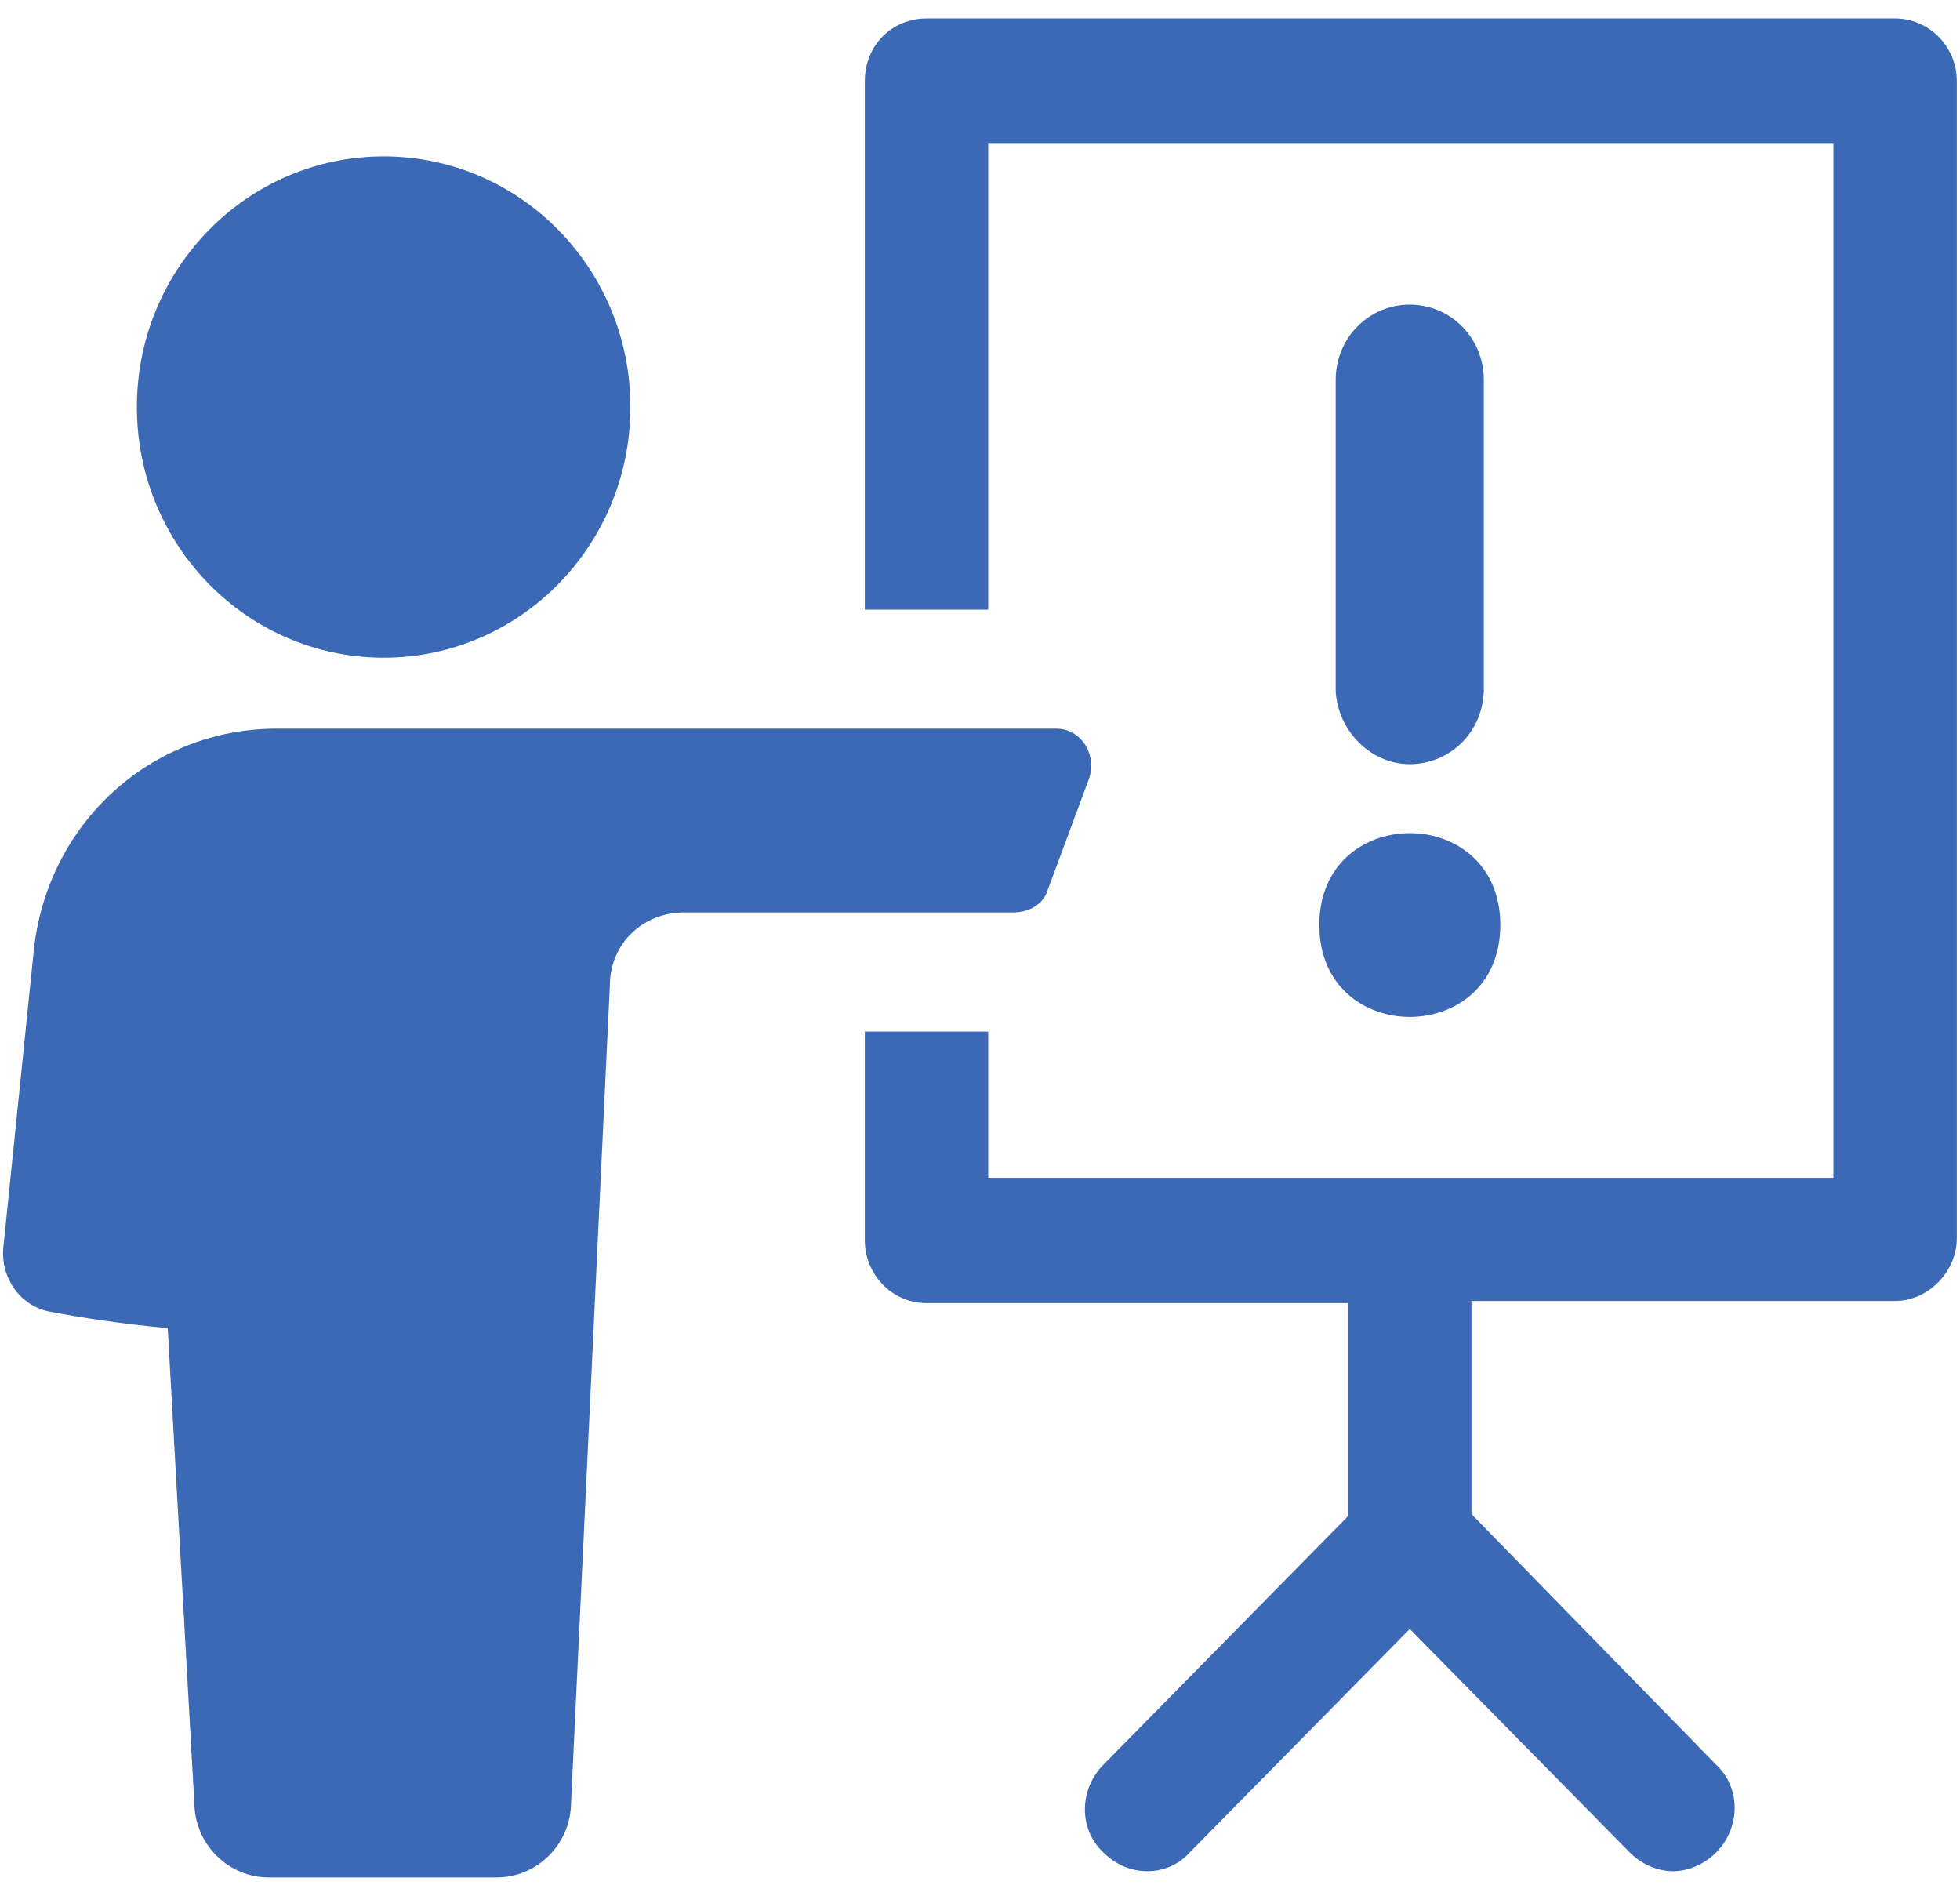 <svg fill="none" height="59" viewBox="0 0 61 59" width="61" xmlns="http://www.w3.org/2000/svg"><g fill="#3c69b6"><path d="m58.98.575h-30.145c-1.087 0-1.92.846-1.92 1.95v16.446h3.84v-14.496h26.305v32.175h-26.305v-4.55h-3.84v6.5c0 1.041.833 1.95 1.92 1.95h13.12v6.629l-7.615 7.736c-.767.779-.767 2.016 0 2.729.767.779 1.985.779 2.688 0l6.847-6.954 6.847 6.954c.385.391.895.584 1.345.584.448 0 .96-.196 1.345-.584.767-.779.767-2.016 0-2.729l-7.617-7.8v-6.632h13.185c1.025 0 1.92-.909 1.92-1.95v-36.009c0-1.104-.895-1.95-1.92-1.95z"/><path d="m32.613 27.679 1.28-3.446c.255-.779-.255-1.559-1.025-1.559h-24.255c-3.905 0-7.105 2.925-7.553 6.825l-.96 9.359c-.065.909.512 1.754 1.407 1.95 1.025.196 2.305.391 3.713.52l.833 14.884c.065 1.234 1.087 2.209 2.305 2.209h7.105c1.215 0 2.24-.975 2.305-2.209l1.212-25.543c0-1.3 1.025-2.275 2.305-2.275h10.24c.51 0 .96-.262 1.087-.716z"/><path d="m19.62 12.666c0 4.306-3.438 7.8-7.68 7.8-4.243 0-7.68-3.494-7.68-7.8 0-4.309 3.438-7.8 7.68-7.8 4.242 0 7.68 3.491 7.68 7.8z"/><path d="m43.875 23.779c1.28 0 2.305-1.041 2.305-2.341v-9.618c0-1.3-1.025-2.341-2.305-2.341s-2.305 1.041-2.305 2.341v9.684c.065 1.236 1.09 2.275 2.305 2.275z"/><path d="m46.693 28.784c0 3.814-5.633 3.814-5.633 0 0-3.811 5.633-3.811 5.633 0z"/></g></svg>